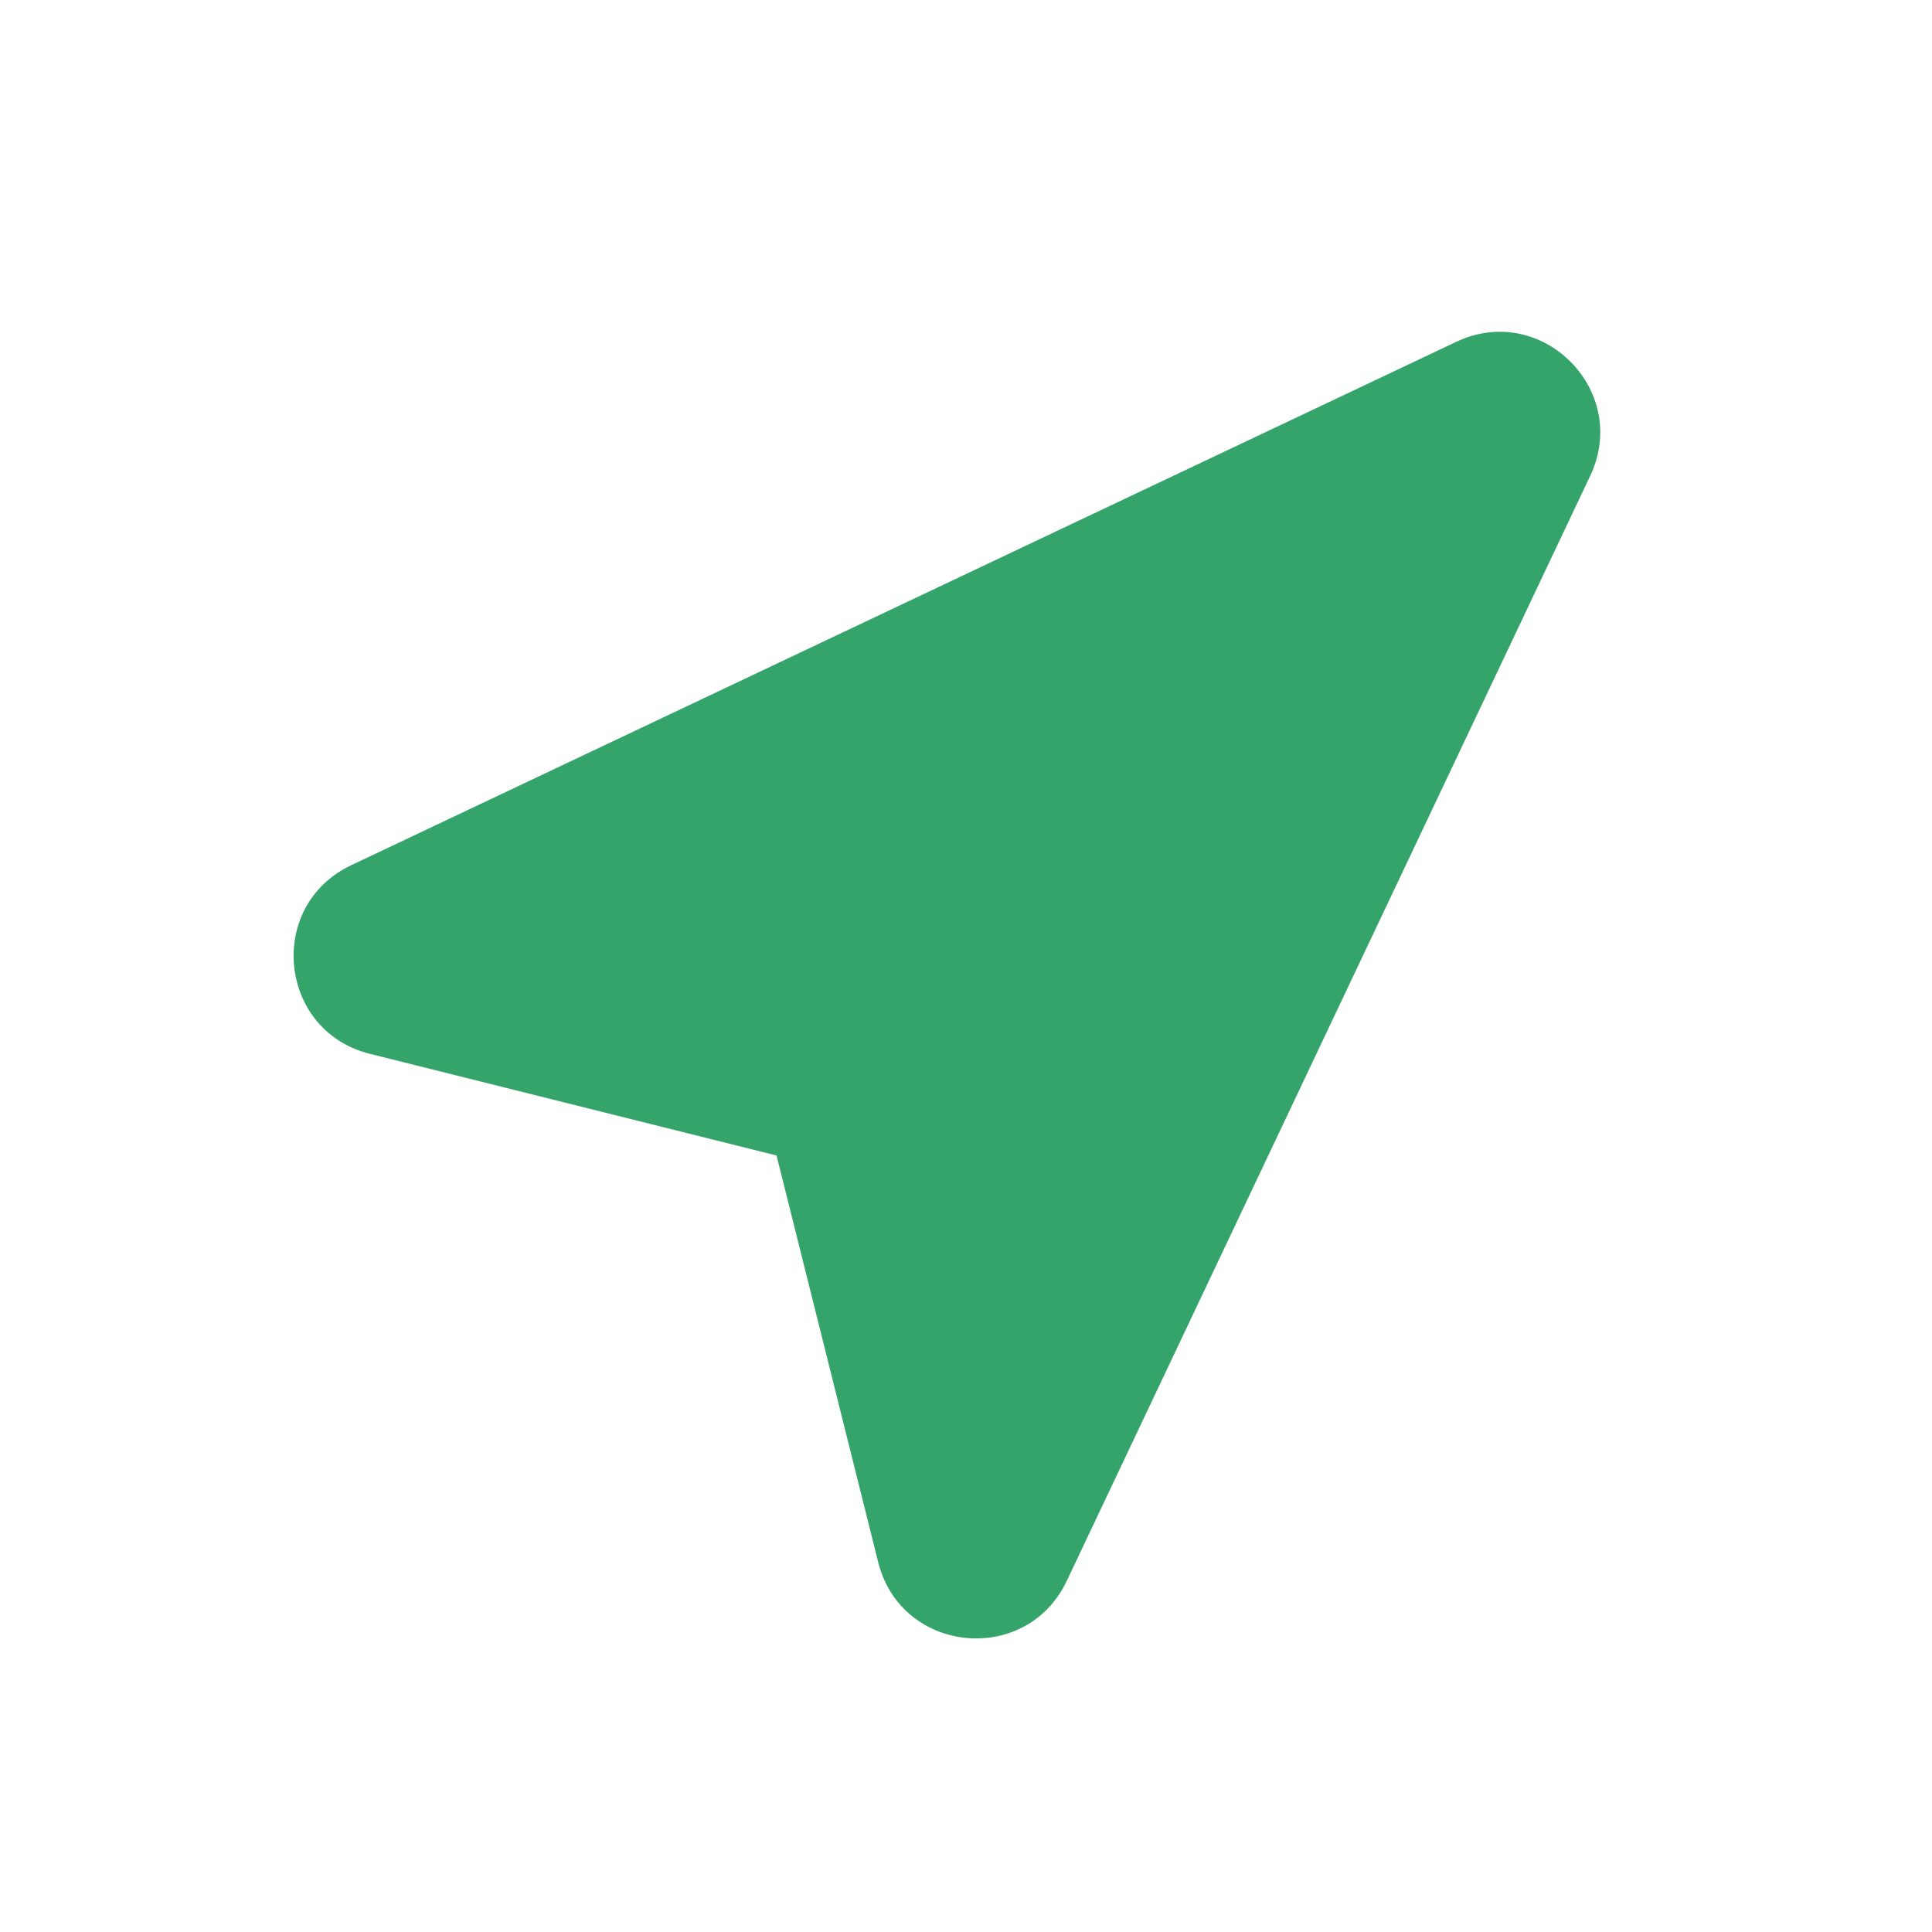 <?xml version="1.0" encoding="UTF-8"?> <!-- Uploaded to: SVG Repo, www.svgrepo.com, Transformed by: SVG Repo Mixer Tools --> <svg xmlns="http://www.w3.org/2000/svg" width="800px" height="800px" viewBox="-2.4 -2.4 28.80 28.80" fill="none" stroke=""> <g id="SVGRepo_bgCarrier" stroke-width="0" transform="translate(0,0), scale(1)"> <rect x="-2.4" y="-2.4" width="28.80" height="28.80" rx="14.4" fill=""></rect> </g> <g id="SVGRepo_tracerCarrier" stroke-linecap="round" stroke-linejoin="round" stroke="#CCCCCC" stroke-width="0.144"></g> <g id="SVGRepo_iconCarrier"> <path d="M21.305 4.693C21.908 3.42 20.581 2.092 19.307 2.696L2.835 10.498C1.562 11.101 1.747 12.967 3.113 13.309L9.176 14.825L10.691 20.887C11.033 22.254 12.899 22.438 13.502 21.166L21.305 4.693Z" fill="#34A46A"></path> </g> </svg> 
